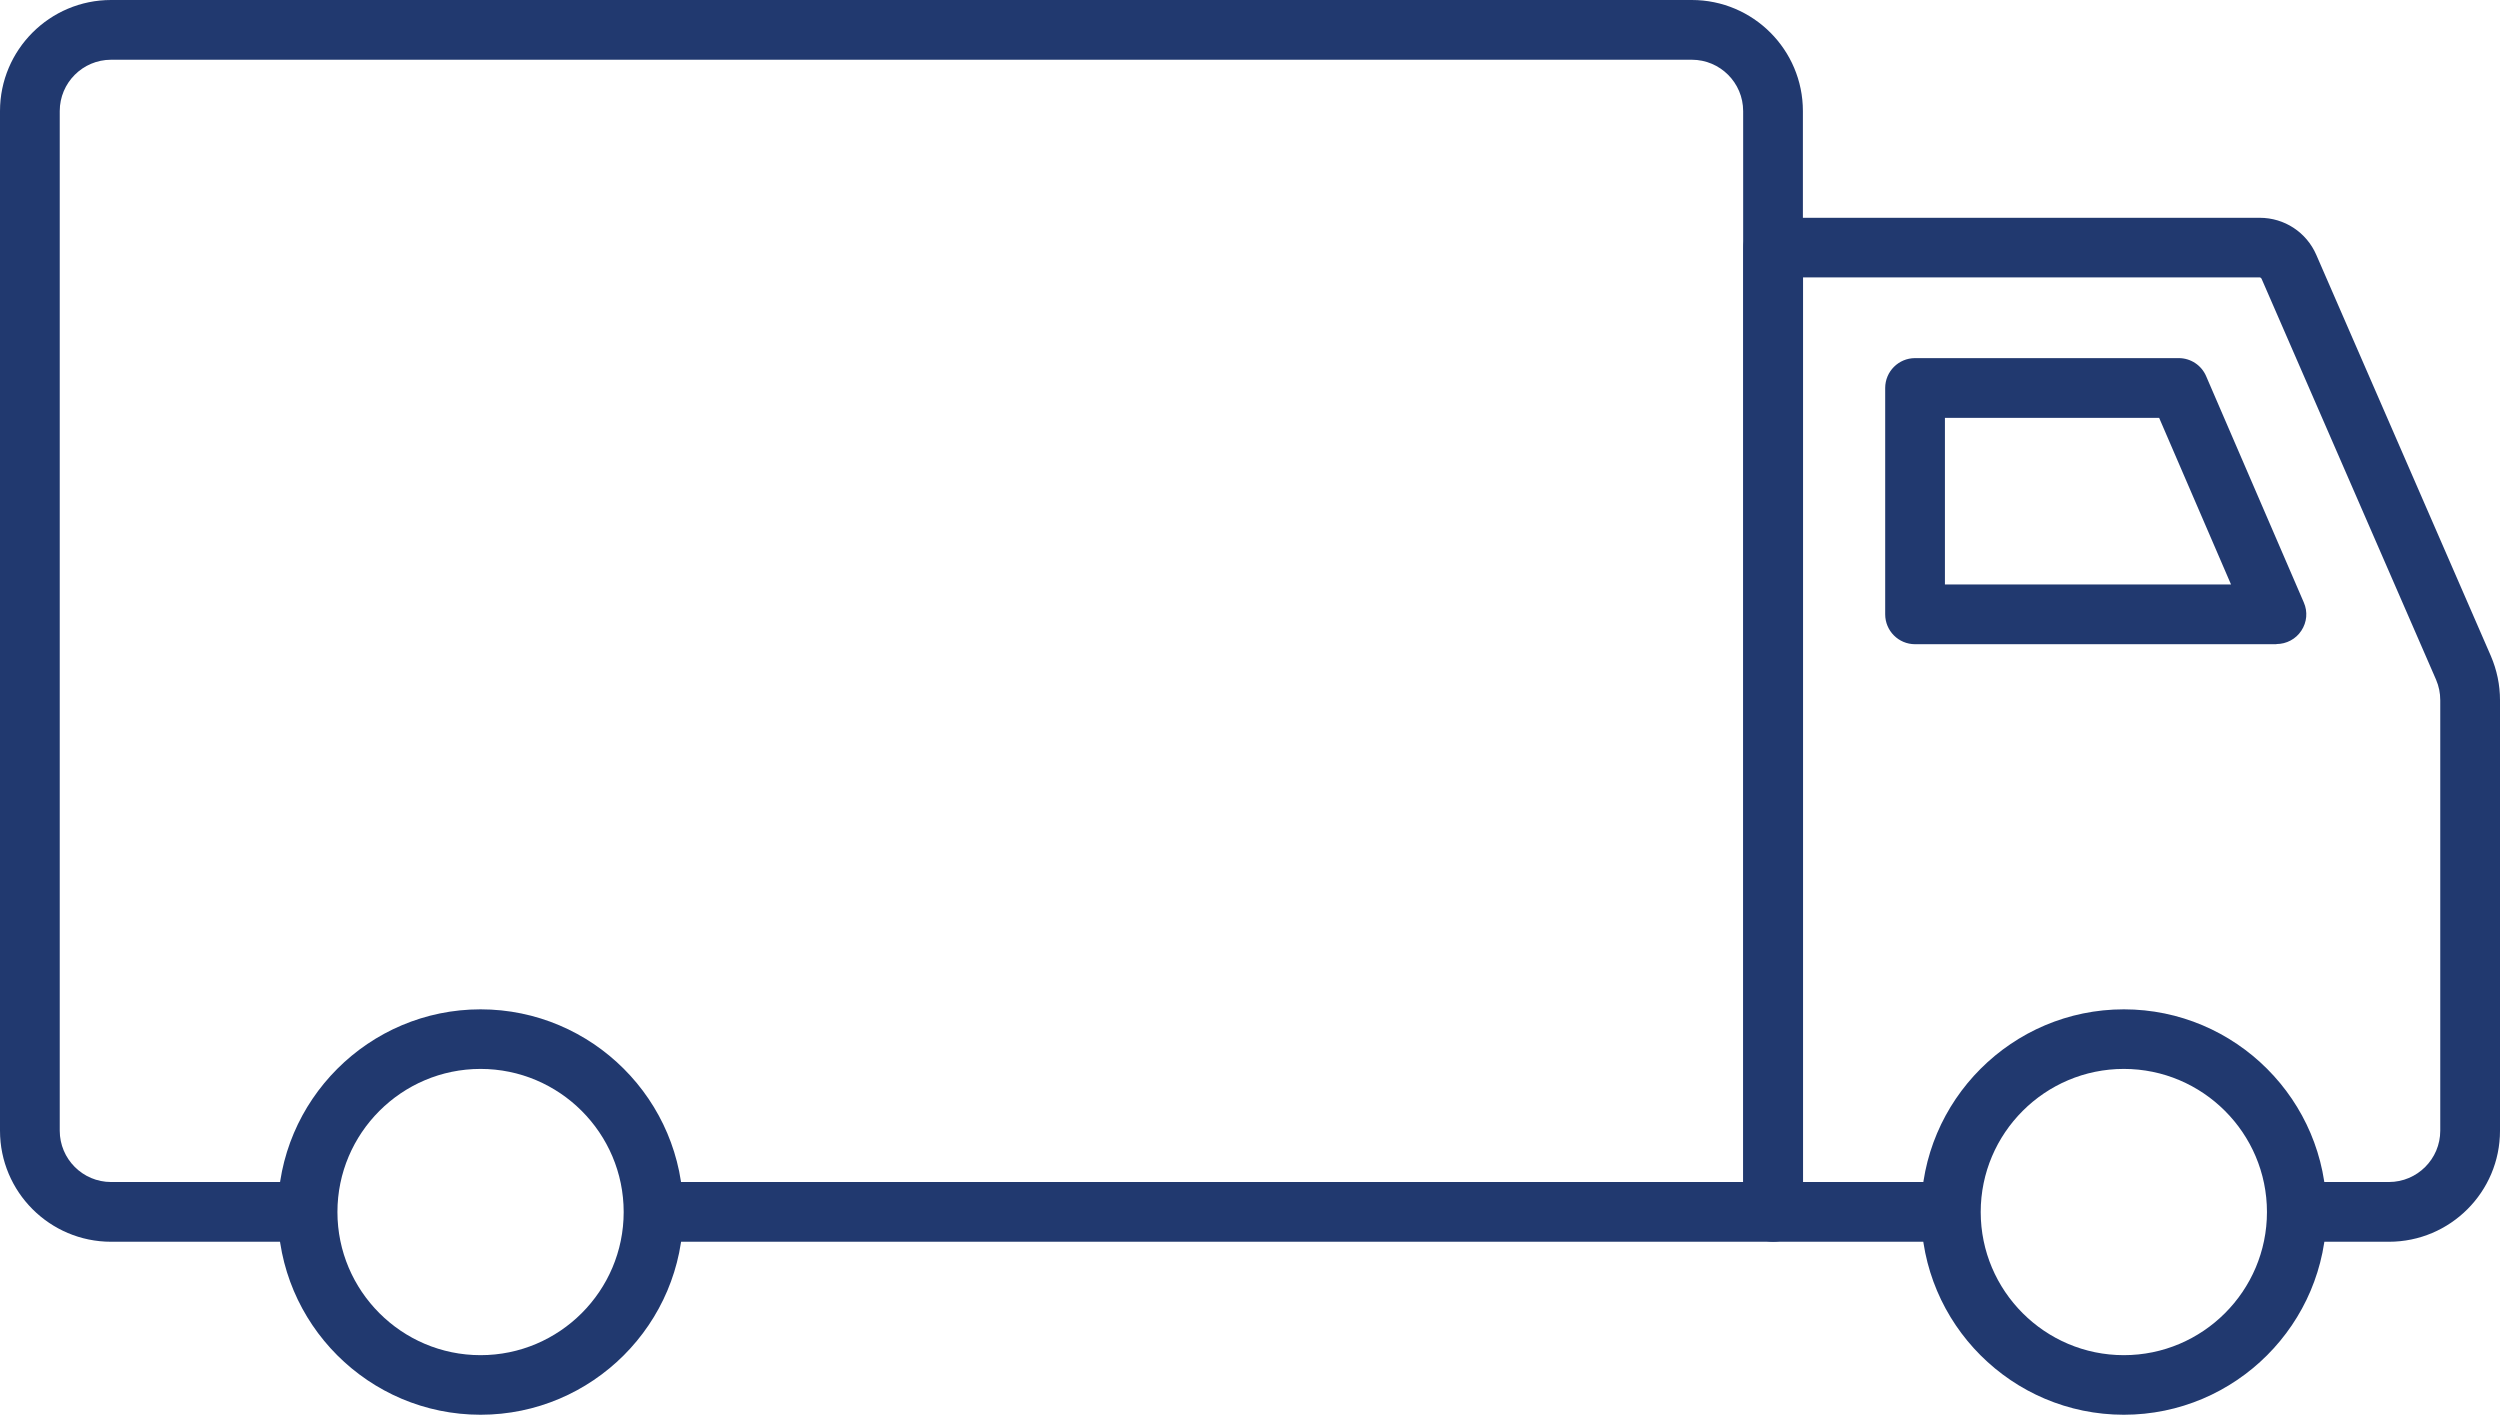 <?xml version="1.0" encoding="UTF-8"?>
<svg id="Ebene_2" data-name="Ebene 2" xmlns="http://www.w3.org/2000/svg" viewBox="0 0 160.7 90.94">
  <defs>
    <style>
      .cls-1 {
        fill: #21396f;
        stroke-width: 0px;
      }
    </style>
  </defs>
  <g id="Ebene_1-2" data-name="Ebene 1">
    <g>
      <path class="cls-1" d="m113.97,79.82H42.64c-1.06,0-1.92-.86-1.92-1.92s.86-1.92,1.92-1.92h69.41V7.14c0-1.82-1.48-3.3-3.3-3.3H7.14c-1.82,0-3.3,1.48-3.3,3.3v65.54c0,1.82,1.48,3.3,3.3,3.3h11.87c1.06,0,1.92.86,1.92,1.92s-.86,1.92-1.92,1.92H7.14c-3.94,0-7.14-3.2-7.14-7.14V7.14C0,3.2,3.2,0,7.14,0h101.61c3.94,0,7.14,3.2,7.14,7.14v70.76c0,1.06-.86,1.92-1.92,1.92Z"/>
      <path class="cls-1" d="m153.56,79.82h-5.57c-1.06,0-1.92-.86-1.92-1.92s.86-1.92,1.92-1.92h5.57c1.82,0,3.3-1.48,3.3-3.3v-27.67c0-.46-.09-.9-.27-1.32l-11.22-25.78s-.06-.08-.11-.08h-29.36v58.15h9.26c1.06,0,1.92.86,1.92,1.92s-.86,1.92-1.92,1.92h-11.18c-1.06,0-1.92-.86-1.92-1.92V15.92c0-1.06.86-1.92,1.92-1.92h31.28c1.58,0,3,.93,3.63,2.38l11.22,25.78c.39.91.59,1.86.59,2.85v27.67c0,3.94-3.2,7.14-7.14,7.14Z"/>
      <path class="cls-1" d="m146.33,41.41h-23.23c-1.06,0-1.92-.86-1.92-1.92v-14.55c0-1.06.86-1.92,1.92-1.92h16.95c.77,0,1.46.46,1.76,1.16l6.28,14.55c.26.59.2,1.27-.16,1.81-.35.54-.96.86-1.6.86Zm-21.31-3.84h18.39l-4.62-10.71h-13.77v10.71Z"/>
      <path class="cls-1" d="m30.89,90.94c-7.19,0-13.03-5.85-13.03-13.03s5.85-13.03,13.03-13.03,13.03,5.85,13.03,13.03-5.85,13.03-13.03,13.03Zm0-22.23c-5.07,0-9.2,4.13-9.2,9.2s4.13,9.2,9.2,9.2,9.2-4.13,9.2-9.2-4.13-9.2-9.2-9.2Z"/>
      <path class="cls-1" d="m136.52,90.94c-7.19,0-13.03-5.85-13.03-13.03s5.85-13.03,13.03-13.03,13.03,5.85,13.03,13.03-5.85,13.03-13.03,13.03Zm0-22.23c-5.07,0-9.2,4.13-9.2,9.2s4.13,9.2,9.2,9.2,9.2-4.13,9.2-9.2-4.13-9.2-9.2-9.2Z"/>
    </g>
  </g>
</svg>